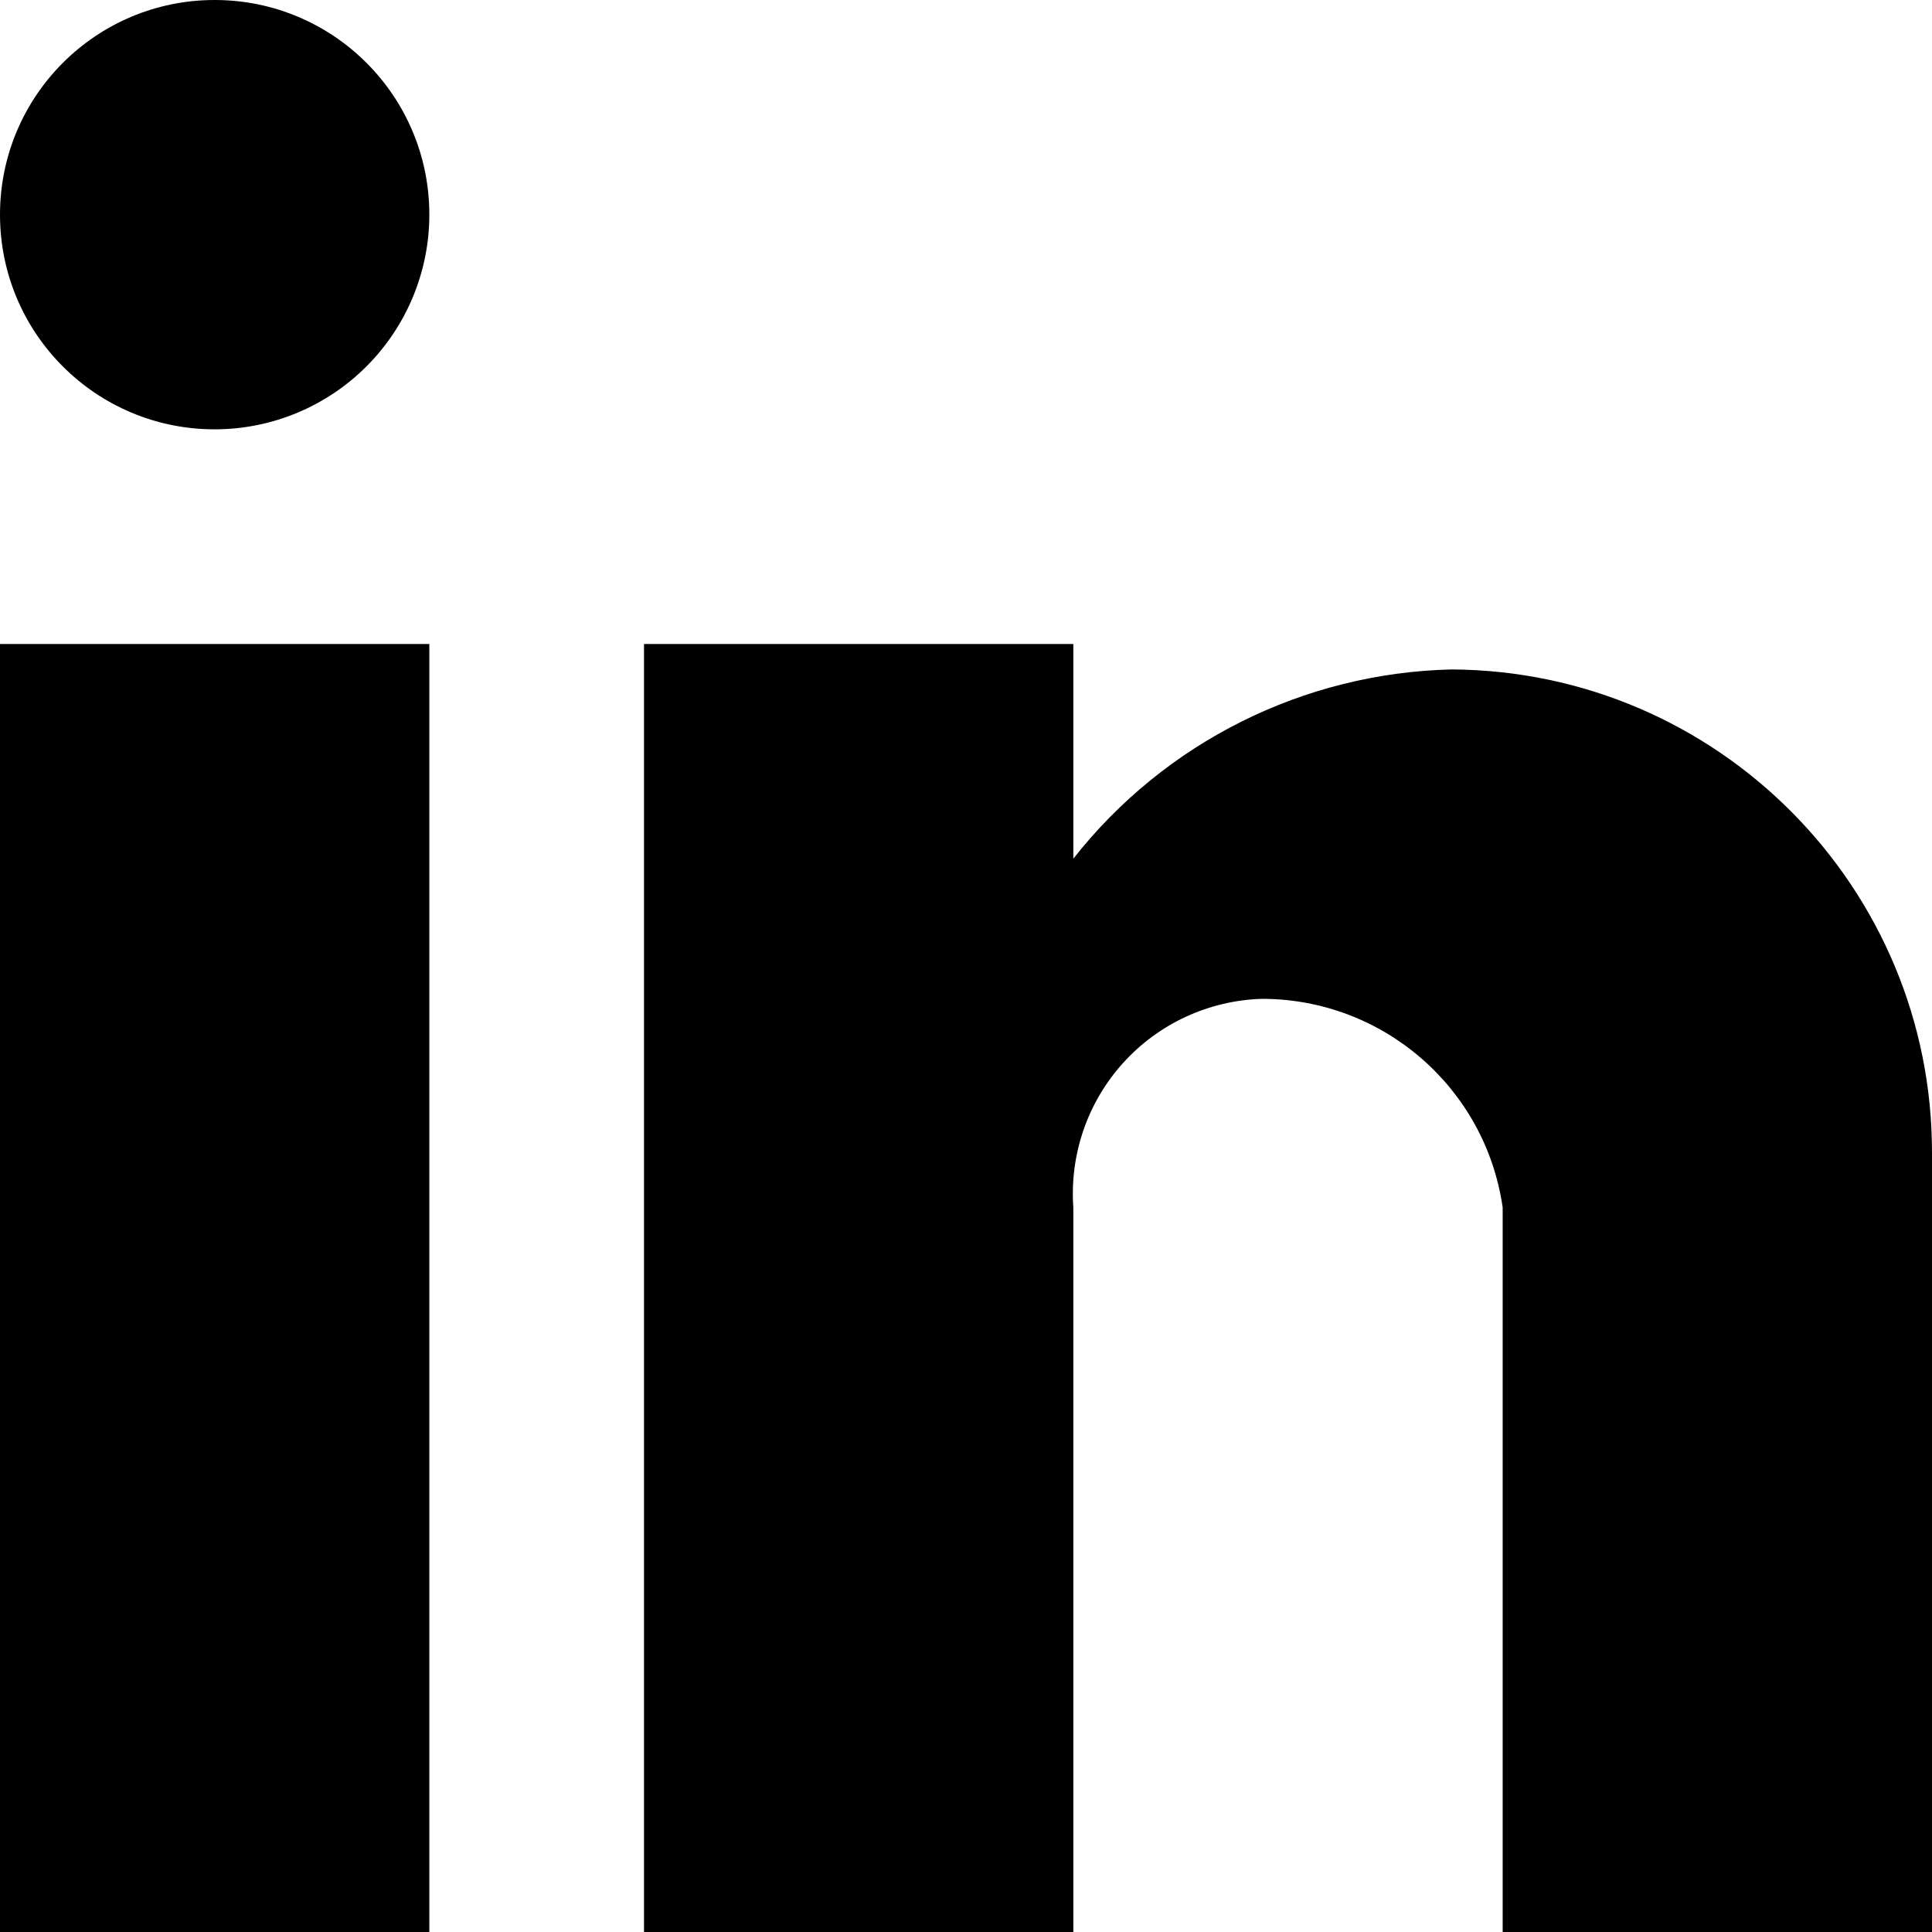 <?xml version="1.0" encoding="UTF-8" standalone="no"?><!DOCTYPE svg PUBLIC "-//W3C//DTD SVG 1.1//EN" "http://www.w3.org/Graphics/SVG/1.1/DTD/svg11.dtd"><svg width="100%" height="100%" viewBox="0 0 18 18" version="1.1" xmlns="http://www.w3.org/2000/svg" xmlns:xlink="http://www.w3.org/1999/xlink" xml:space="preserve" xmlns:serif="http://www.serif.com/" style="fill-rule:evenodd;clip-rule:evenodd;stroke-linejoin:round;stroke-miterlimit:2;"><path d="M10,18l-4,0l0,-12l4,0l0,2c0.853,-1.085 2.146,-1.731 3.525,-1.763c2.481,0.014 4.482,2.032 4.475,4.513l0,7.25l-4,0l0,-6.75c-0.16,-1.117 -1.118,-1.946 -2.247,-1.944c-0.494,0.016 -0.96,0.232 -1.291,0.599c-0.33,0.366 -0.497,0.852 -0.462,1.345l0,6.75Zm-6,0l-4,0l0,-12l4,0l0,12Zm-2,-14c-1.105,0 -2,-0.895 -2,-2c0,-1.105 0.895,-2 2,-2c1.105,0 2,0.895 2,2c0,0.53 -0.211,1.039 -0.586,1.414c-0.375,0.375 -0.884,0.586 -1.414,0.586Z" style="fill-rule:nonzero;"/></svg>